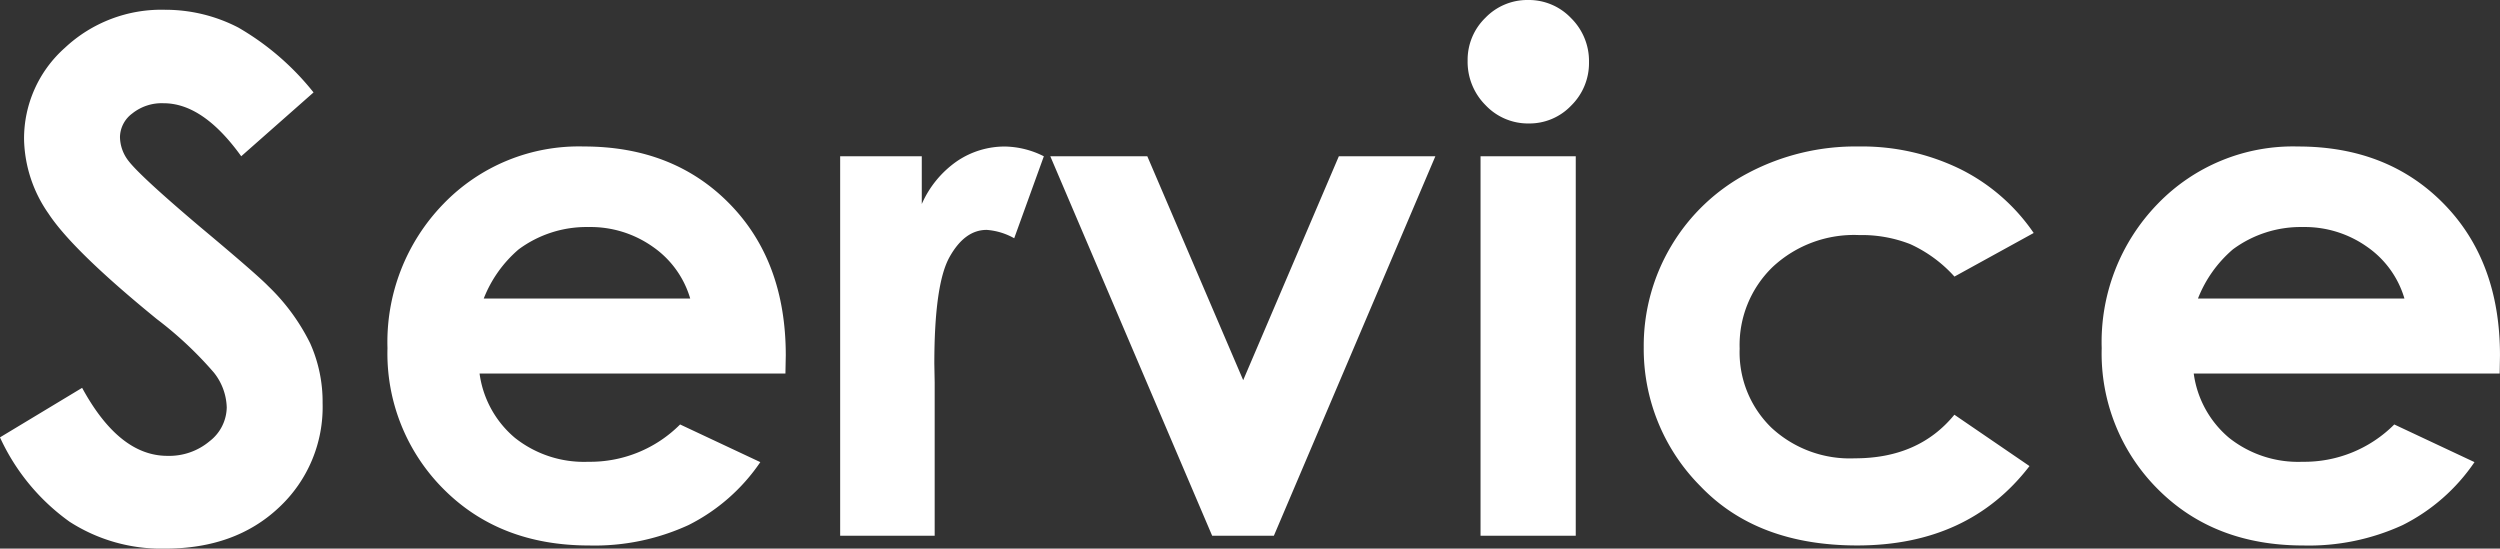 <svg xmlns="http://www.w3.org/2000/svg" width="280" height="61.445" viewBox="0 0 280 61.445">
  <rect x="0" y="0" width="280" height="61.445" fill="#333333" stroke="none"/>
  <path id="パス_347" data-name="パス 347" d="M36.719-49.648l-8.1,7.148q-4.266-5.937-8.688-5.937a5.283,5.283,0,0,0-3.522,1.152,3.355,3.355,0,0,0-1.37,2.6,4.448,4.448,0,0,0,.978,2.734q1.331,1.719,8.021,7.383,6.261,5.234,7.592,6.6a22.885,22.885,0,0,1,4.715,6.426,16.043,16.043,0,0,1,1.389,6.7,15.362,15.362,0,0,1-4.888,11.68Q27.958,1.445,20.1,1.445A18.963,18.963,0,0,1,9.4-1.562a23.761,23.761,0,0,1-7.8-9.453L10.8-16.562q4.147,7.617,9.546,7.617a7.028,7.028,0,0,0,4.734-1.641,4.88,4.88,0,0,0,1.917-3.789,6.54,6.54,0,0,0-1.448-3.906,41.751,41.751,0,0,0-6.378-5.977Q9.775-31.914,7.036-36.074a15.011,15.011,0,0,1-2.739-8.3A13.574,13.574,0,0,1,8.853-54.629,15.8,15.8,0,0,1,20.1-58.906a17.742,17.742,0,0,1,8.194,1.992A29.844,29.844,0,0,1,36.719-49.648ZM89.57-18.164H55.313a11.4,11.4,0,0,0,3.965,7.207A12.44,12.44,0,0,0,67.5-8.281a14.217,14.217,0,0,0,10.273-4.18l8.984,4.219a21.206,21.206,0,0,1-8.047,7.051A25.165,25.165,0,0,1,67.578,1.094q-10,0-16.289-6.309A21.469,21.469,0,0,1,45-21.016a22.193,22.193,0,0,1,6.27-16.152,21.057,21.057,0,0,1,15.723-6.426q10.039,0,16.328,6.426T89.609-20.2Zm-10.664-8.4a10.7,10.7,0,0,0-4.167-5.781,12.083,12.083,0,0,0-7.22-2.227,12.765,12.765,0,0,0-7.825,2.5,13.931,13.931,0,0,0-3.913,5.508ZM95.7-42.5h9.141v5.352a11.419,11.419,0,0,1,3.945-4.8,9.519,9.519,0,0,1,5.391-1.641,9.974,9.974,0,0,1,4.336,1.094l-3.32,9.18a7.333,7.333,0,0,0-3.086-.937q-2.461,0-4.16,3.047t-1.7,11.953l.039,2.07V0H95.7Zm23.535,0H130.1L140.84-17.422,151.553-42.5h10.81L144.277,0h-6.914ZM172.754-60a6.521,6.521,0,0,1,4.81,2.031,6.746,6.746,0,0,1,2.006,4.922,6.668,6.668,0,0,1-1.986,4.863,6.444,6.444,0,0,1-4.752,2.012,6.535,6.535,0,0,1-4.85-2.051,6.858,6.858,0,0,1-2.006-4.98,6.557,6.557,0,0,1,1.986-4.8A6.52,6.52,0,0,1,172.754-60Zm-5.332,17.5h10.664V0H167.422Zm61.953,8.594L220.5-29.023a15.056,15.056,0,0,0-4.948-3.633,14.861,14.861,0,0,0-5.729-1.016,13.348,13.348,0,0,0-9.68,3.569,12.158,12.158,0,0,0-3.7,9.146A11.755,11.755,0,0,0,200-12.1a12.9,12.9,0,0,0,9.347,3.432q7.158,0,11.146-4.883L228.906-7.8q-6.836,8.891-19.3,8.891-11.211,0-17.559-6.641A21.781,21.781,0,0,1,185.7-21.094a21.853,21.853,0,0,1,3.086-11.367,21.779,21.779,0,0,1,8.613-8.164,25.708,25.708,0,0,1,12.363-2.969,25.068,25.068,0,0,1,11.367,2.52A21.573,21.573,0,0,1,229.375-33.906Zm52.188,15.742H247.3a11.4,11.4,0,0,0,3.965,7.207,12.44,12.44,0,0,0,8.223,2.676,14.217,14.217,0,0,0,10.273-4.18l8.984,4.219A21.206,21.206,0,0,1,270.7-1.191,25.165,25.165,0,0,1,259.57,1.094q-10,0-16.289-6.309a21.469,21.469,0,0,1-6.289-15.8,22.193,22.193,0,0,1,6.27-16.152,21.057,21.057,0,0,1,15.723-6.426q10.039,0,16.328,6.426T281.6-20.2Zm-10.664-8.4a10.7,10.7,0,0,0-4.167-5.781,12.083,12.083,0,0,0-7.22-2.227,12.765,12.765,0,0,0-7.825,2.5,13.931,13.931,0,0,0-3.913,5.508Z" transform="translate(-1.602 60)" fill="#fff"/>
</svg>

